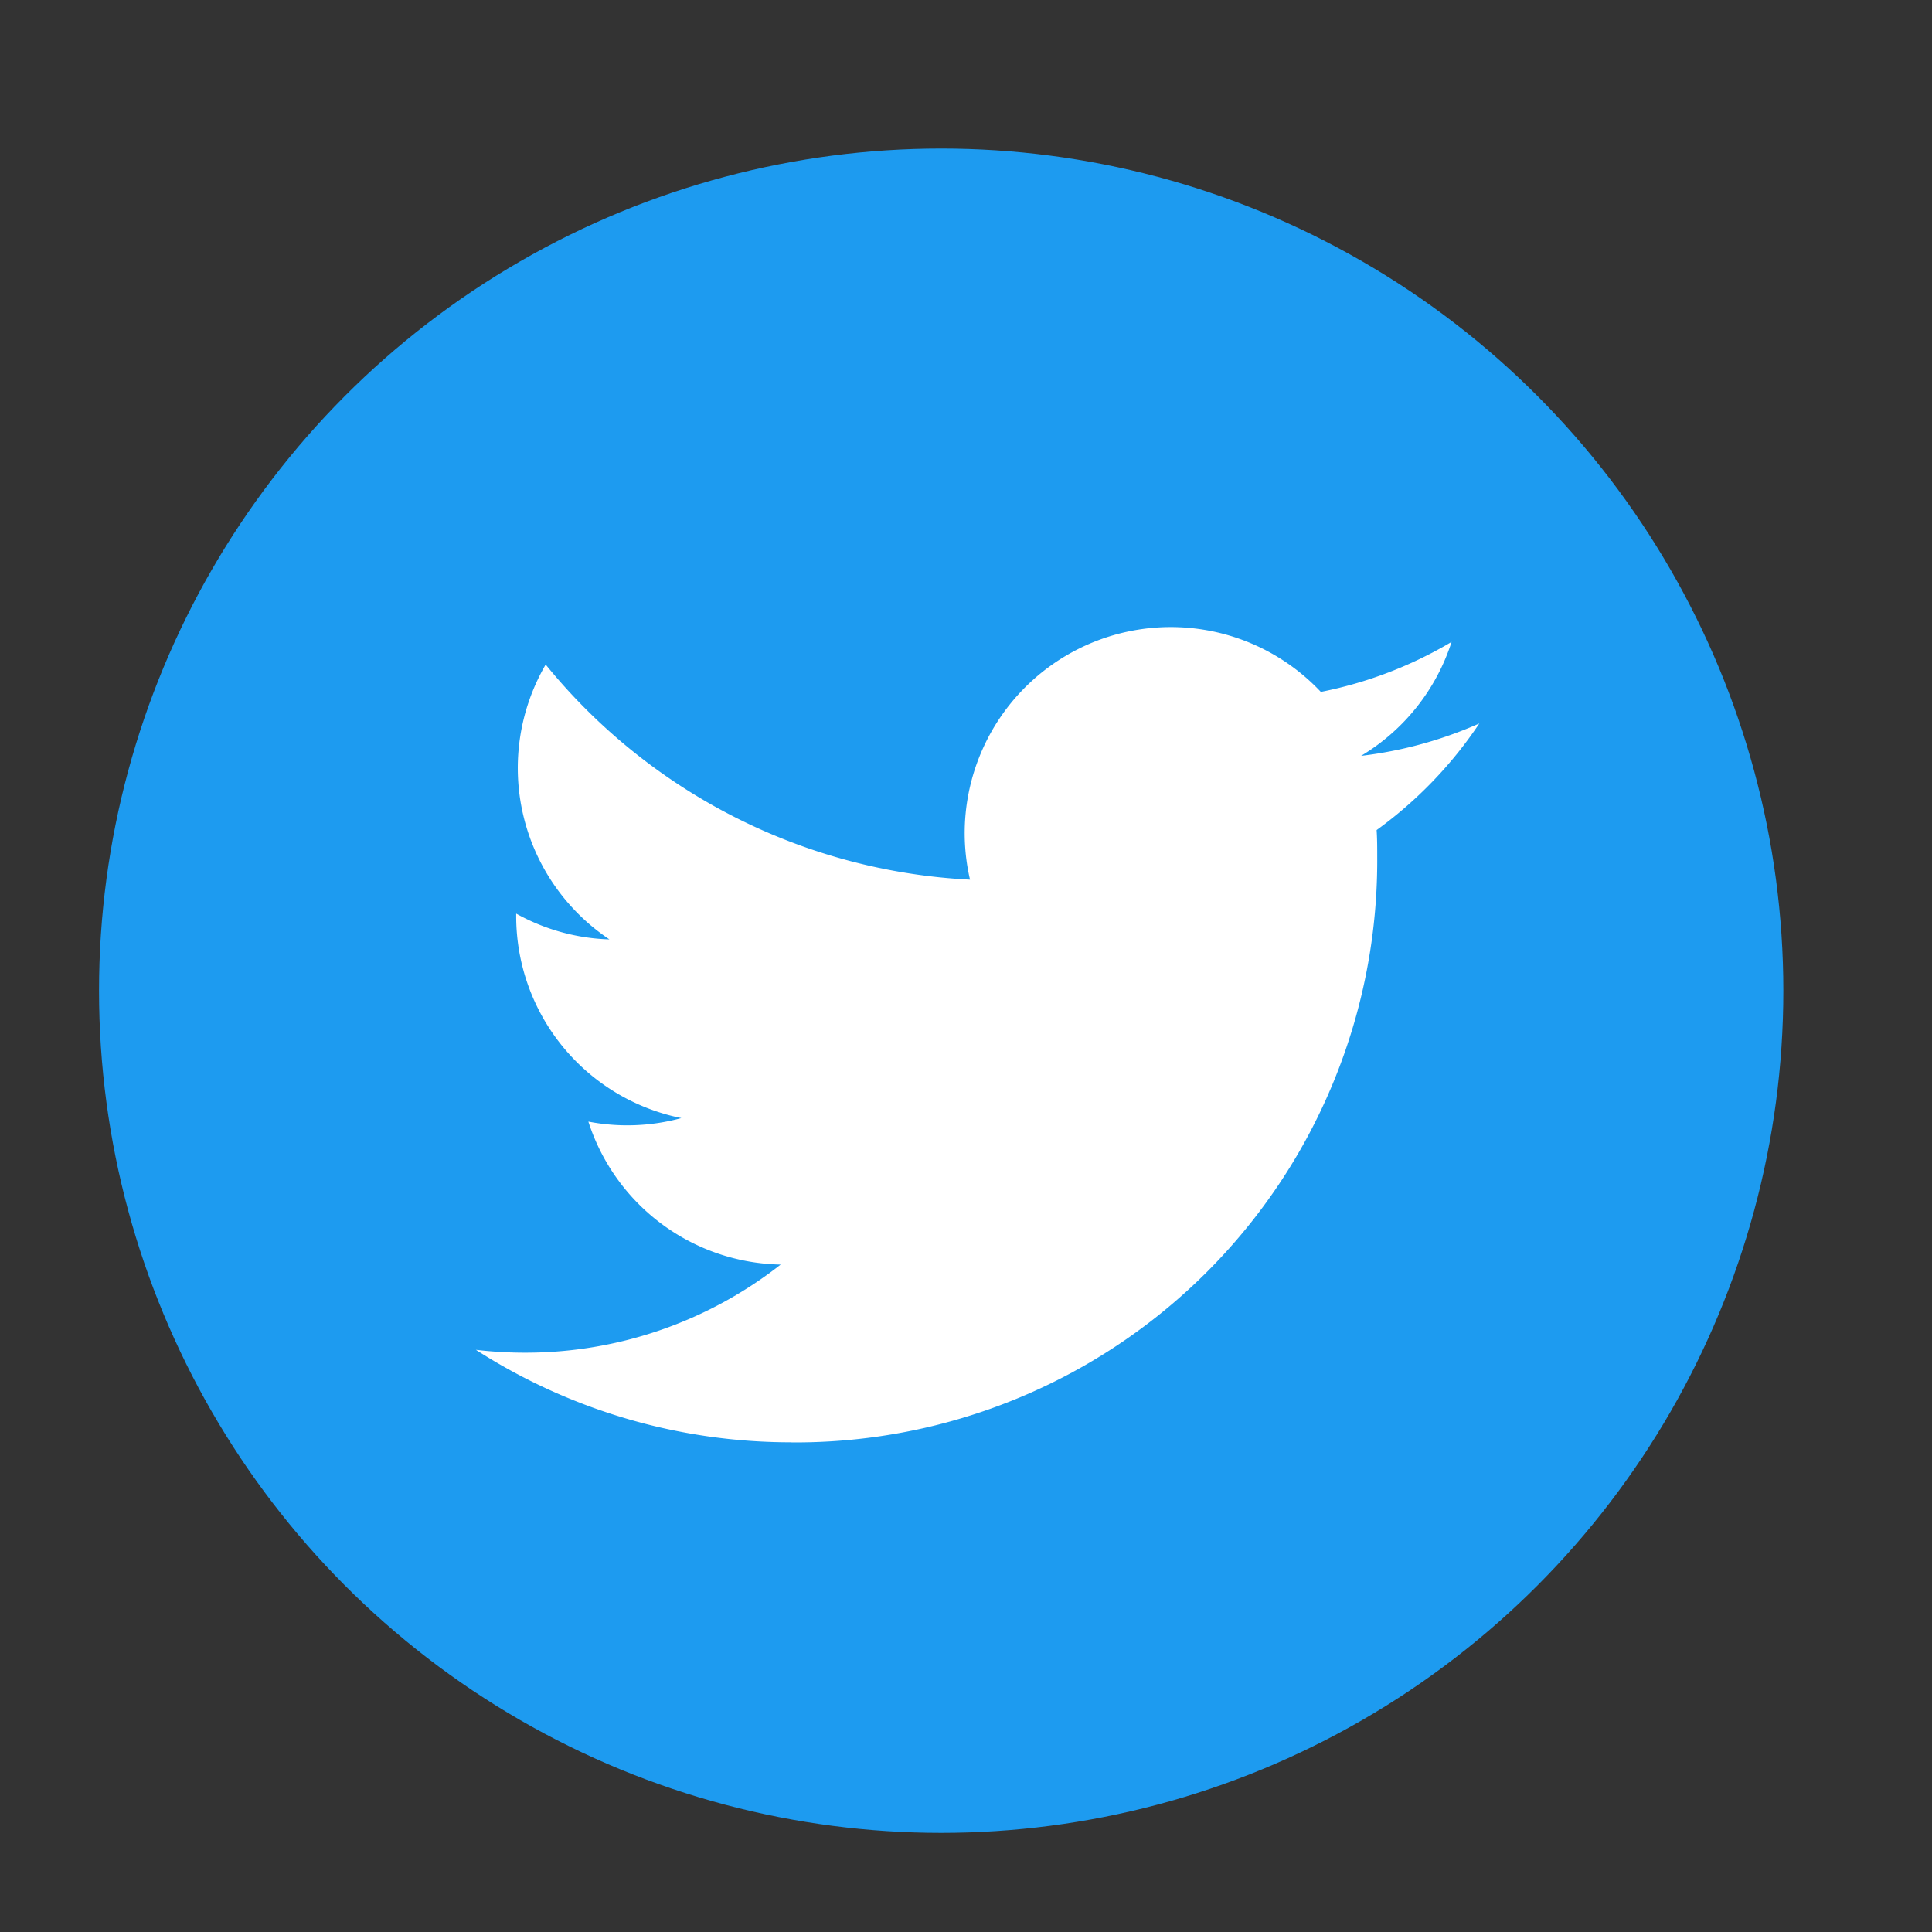 <svg xmlns="http://www.w3.org/2000/svg" width="39" height="39" viewBox="0 0 39 39"><rect x="0" y="0" width="39" height="39" fill="#333333" stroke="none"/><defs><style>.a{fill:#1d9bf0;}.b{fill:#fff;}.c{fill:none;}</style></defs><g transform="translate(24.242 148.324)"><g transform="translate(-22.35 -145.432)"><circle class="a" cx="17" cy="17" r="17" transform="translate(0.107 0.107)"/></g><g transform="translate(-14.635 -135.669)"><path class="b" d="M95.87,130.969a11.744,11.744,0,0,0,11.824-11.824c0-.18,0-.359-.012-.537a8.455,8.455,0,0,0,2.073-2.152,8.3,8.3,0,0,1-2.387.654,4.171,4.171,0,0,0,1.827-2.3,8.328,8.328,0,0,1-2.639,1.009,4.16,4.16,0,0,0-7.082,3.79,11.8,11.8,0,0,1-8.566-4.342,4.159,4.159,0,0,0,1.287,5.548,4.126,4.126,0,0,1-1.882-.52c0,.017,0,.035,0,.053a4.158,4.158,0,0,0,3.334,4.074,4.149,4.149,0,0,1-1.877.071,4.16,4.16,0,0,0,3.882,2.886,8.339,8.339,0,0,1-5.162,1.779,8.459,8.459,0,0,1-.991-.058,11.766,11.766,0,0,0,6.37,1.867" transform="translate(-89.5 -114.507)"/></g><rect class="c" width="39" height="39" transform="translate(-24.242 -148.324)"/></g></svg>